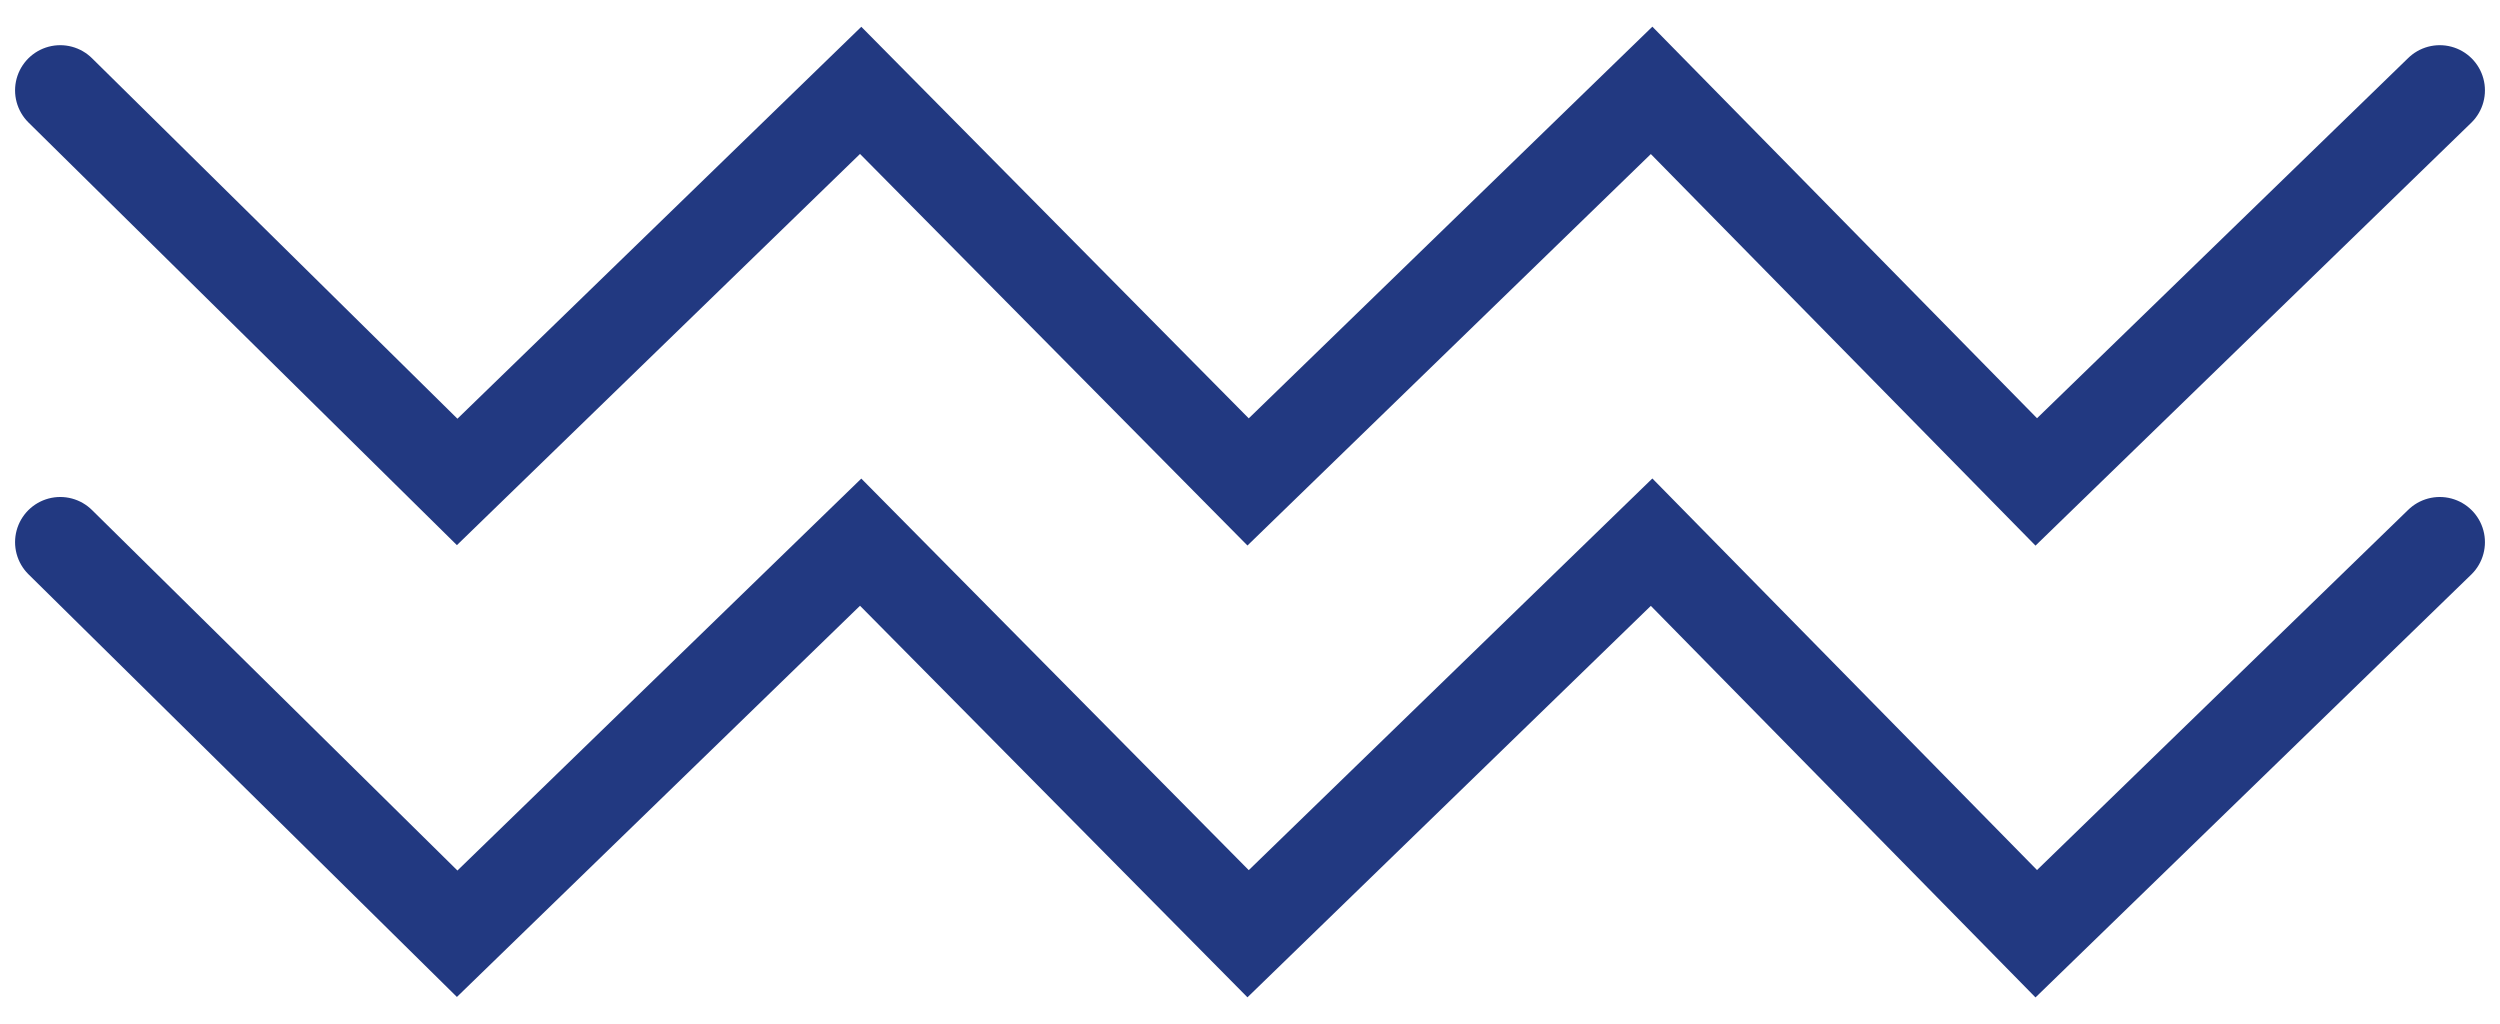 <svg xmlns="http://www.w3.org/2000/svg" width="83" height="34" fill="none"><path d="M2 3l13.178 13L28.574 3l12.863 13L54.833 3l12.771 13L81 3M2 18l13.178 13 13.396-13 12.863 13 13.396-13 12.771 13L81 18" stroke="#223981" stroke-width="3" stroke-miterlimit="10" stroke-linecap="round"></path></svg>